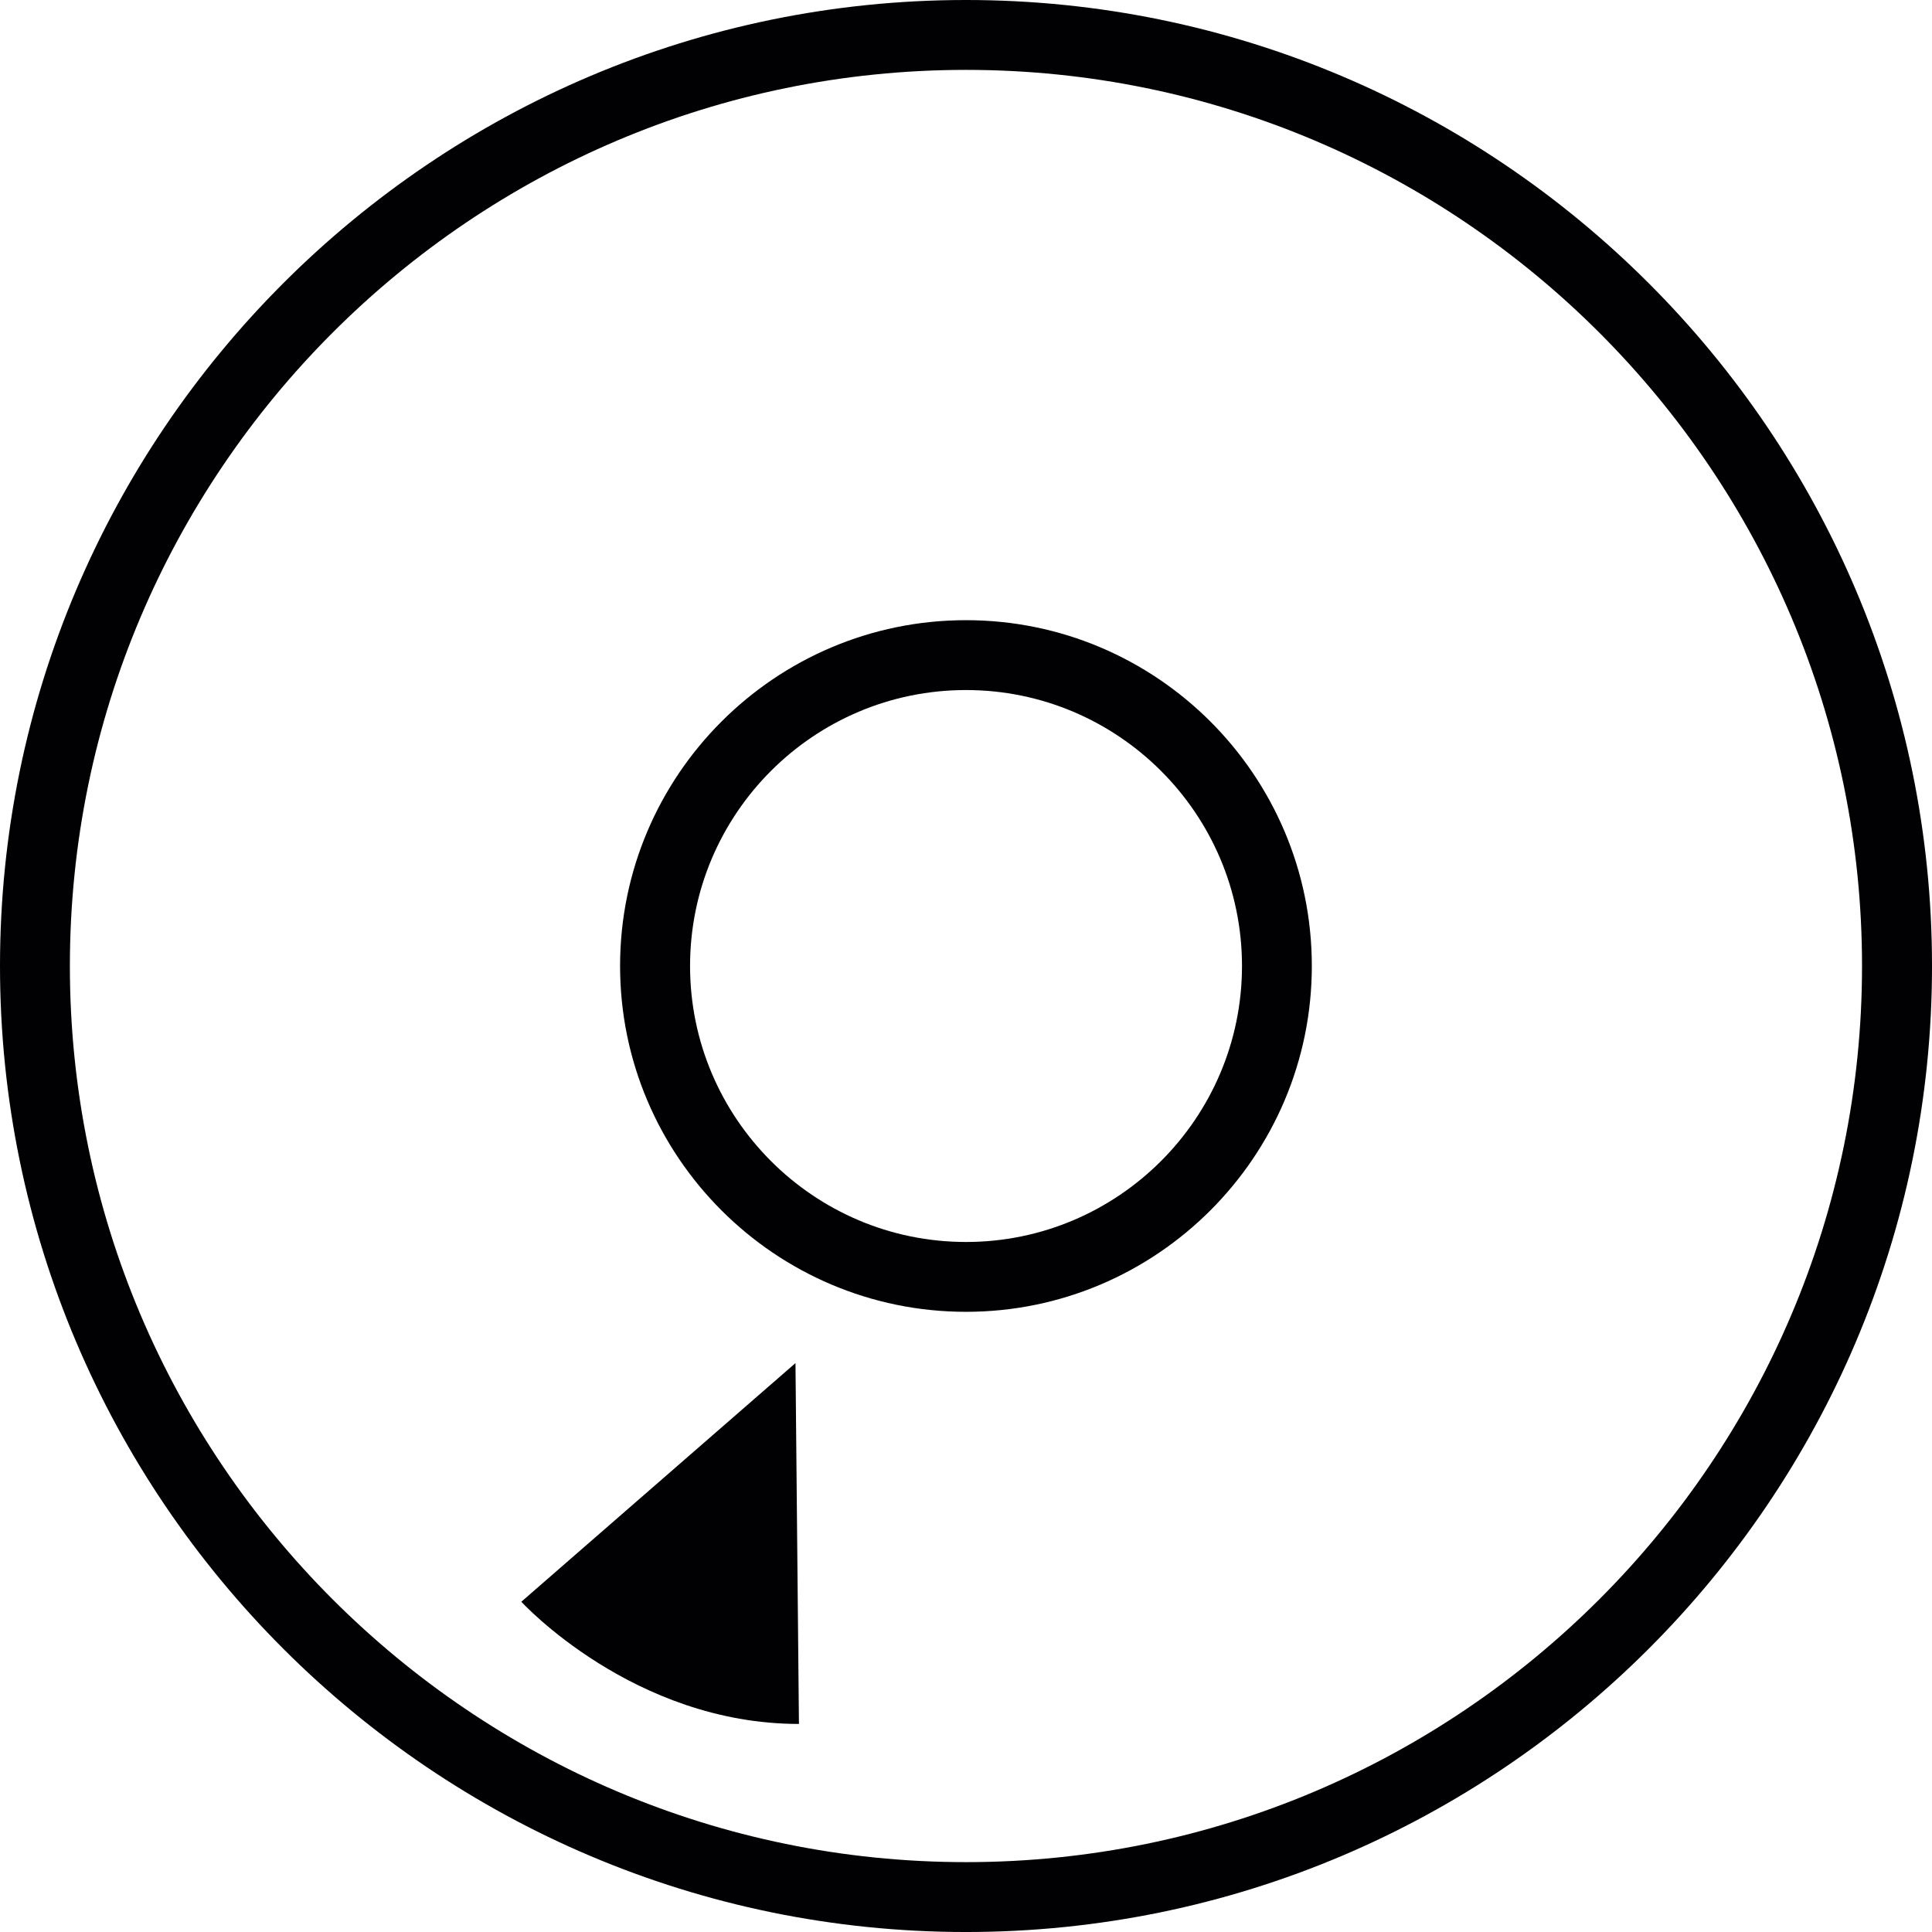 <?xml version="1.0" encoding="iso-8859-1"?>
<!-- Uploaded to: SVG Repo, www.svgrepo.com, Generator: SVG Repo Mixer Tools -->
<svg height="800px" width="800px" version="1.1" id="Capa_1" xmlns="http://www.w3.org/2000/svg" xmlns:xlink="http://www.w3.org/1999/xlink" 
	 viewBox="0 0 195.441 195.441" xml:space="preserve">
<g>
	<g>
		<g>
			<path style="fill:#010002;" d="M97.721,0C43.841,0,0,43.83,0,97.721c0,53.88,43.841,97.721,97.721,97.721
				s97.721-43.841,97.721-97.721C195.441,43.83,151.6,0,97.721,0z M97.721,188.373c-49.989,0-90.652-40.67-90.652-90.652
				c0-49.989,40.663-90.652,90.652-90.652c49.982,0,90.642,40.663,90.642,90.652C188.362,147.703,147.703,188.373,97.721,188.373z"
				/>
		</g>
		<g>
			<path style="fill:#010002;" d="M97.721,62.737c-19.297,0-34.994,15.686-34.994,34.983c0,19.286,15.697,34.983,34.994,34.983
				c19.286,0,34.983-15.7,34.983-34.983C132.704,78.423,117.007,62.737,97.721,62.737z M97.721,125.639
				c-15.4,0-27.915-12.53-27.915-27.919c0-15.4,12.519-27.915,27.915-27.915c15.389,0,27.919,12.519,27.919,27.915
				C125.639,113.11,113.11,125.639,97.721,125.639z"/>
		</g>
		<g>
			<path style="fill:#010002;" d="M80.821,174.394L80.47,137.89l-27.733,24.143C52.738,162.032,64.044,174.394,80.821,174.394z"/>
		</g>
	</g>
</g>
</svg>